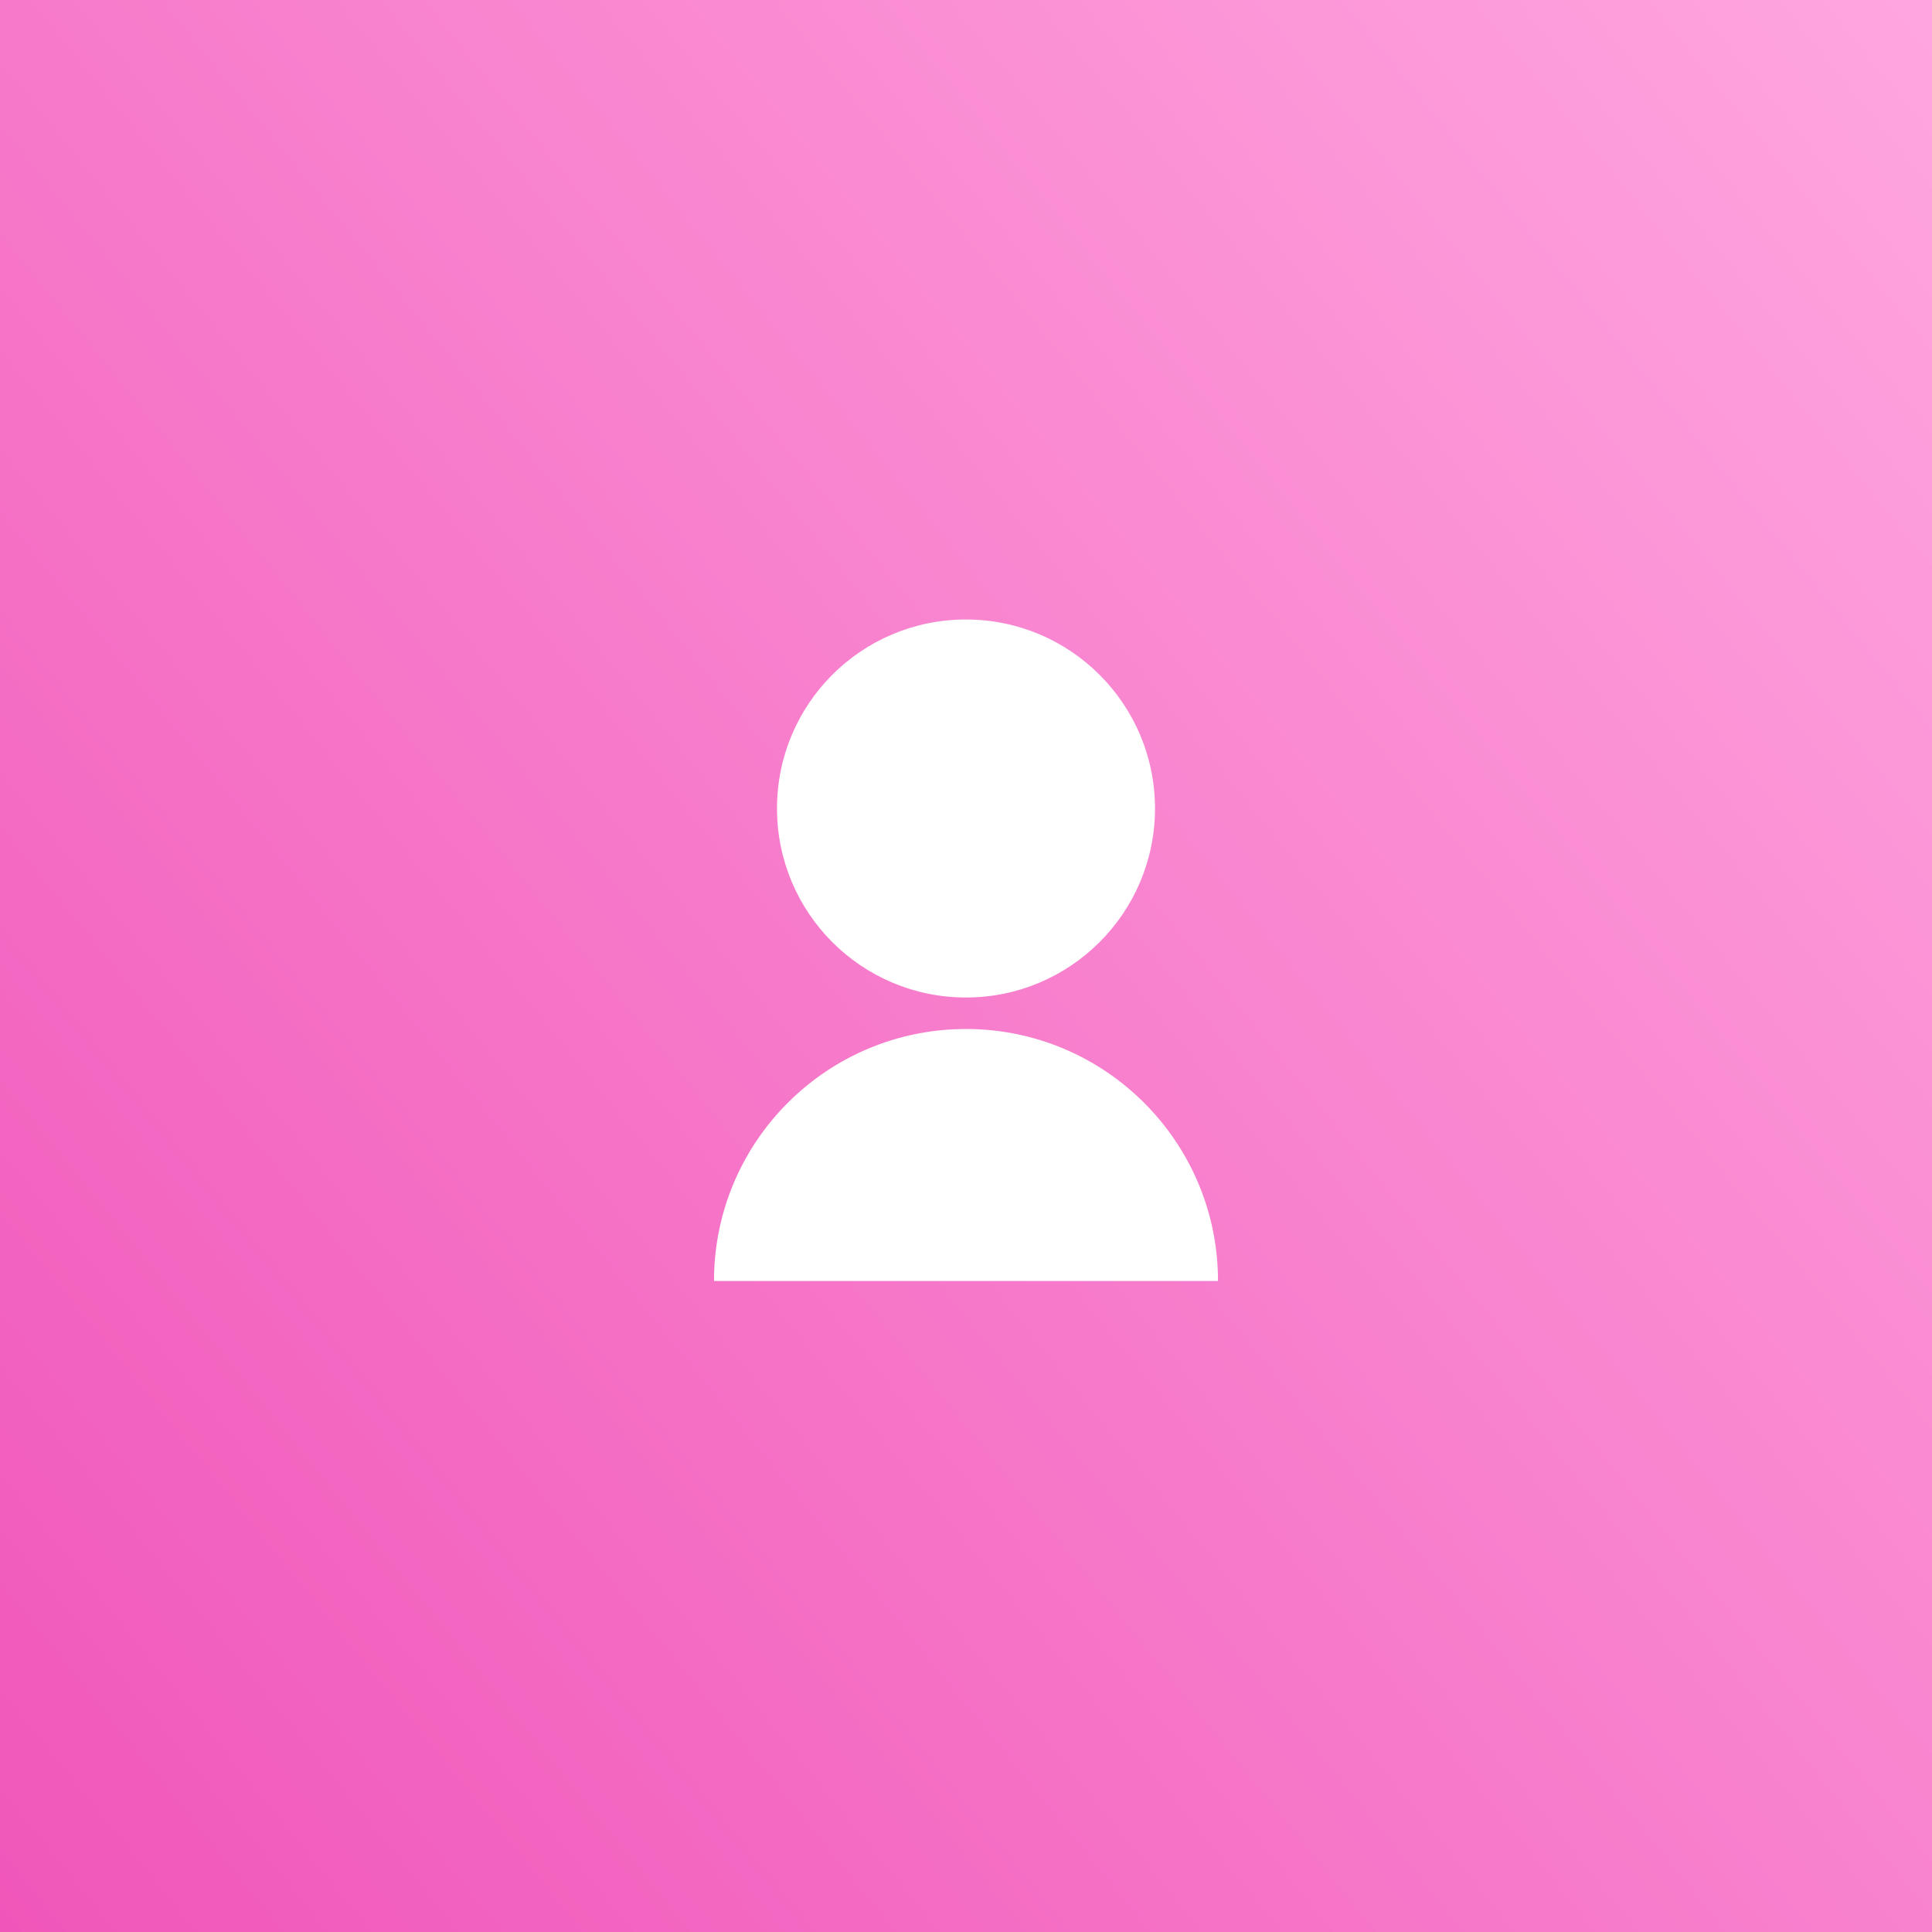 <svg width="46" height="46" viewBox="0 0 46 46" fill="none" xmlns="http://www.w3.org/2000/svg">
<rect x="0" y="0" width="46" height="46" fill="#333333" stroke="none"/>
<rect width="46" height="46" fill="url(#paint0_linear_1124_91)"/>
<g clip-path="url(#clip0_1124_91)">
<path d="M17 30.5C17 27.185 19.685 24.5 23 24.5C26.308 24.5 29 27.185 29 30.5H17ZM23 23.75C20.51 23.75 18.5 21.733 18.5 19.25C18.5 16.76 20.51 14.75 23 14.75C25.483 14.75 27.5 16.764 27.5 19.25C27.5 21.733 25.483 23.75 23 23.75Z" fill="white"/>
</g>
<defs>
<linearGradient id="paint0_linear_1124_91" x1="-1.71363e-07" y1="46" x2="50.275" y2="5.277" gradientUnits="userSpaceOnUse">
<stop stop-color="#F056B9"/>
<stop offset="1" stop-color="#FFA6DF"/>
</linearGradient>
<clipPath id="clip0_1124_91">
<rect width="18" height="18" fill="white" transform="translate(14 14)"/>
</clipPath>
</defs>
</svg>
